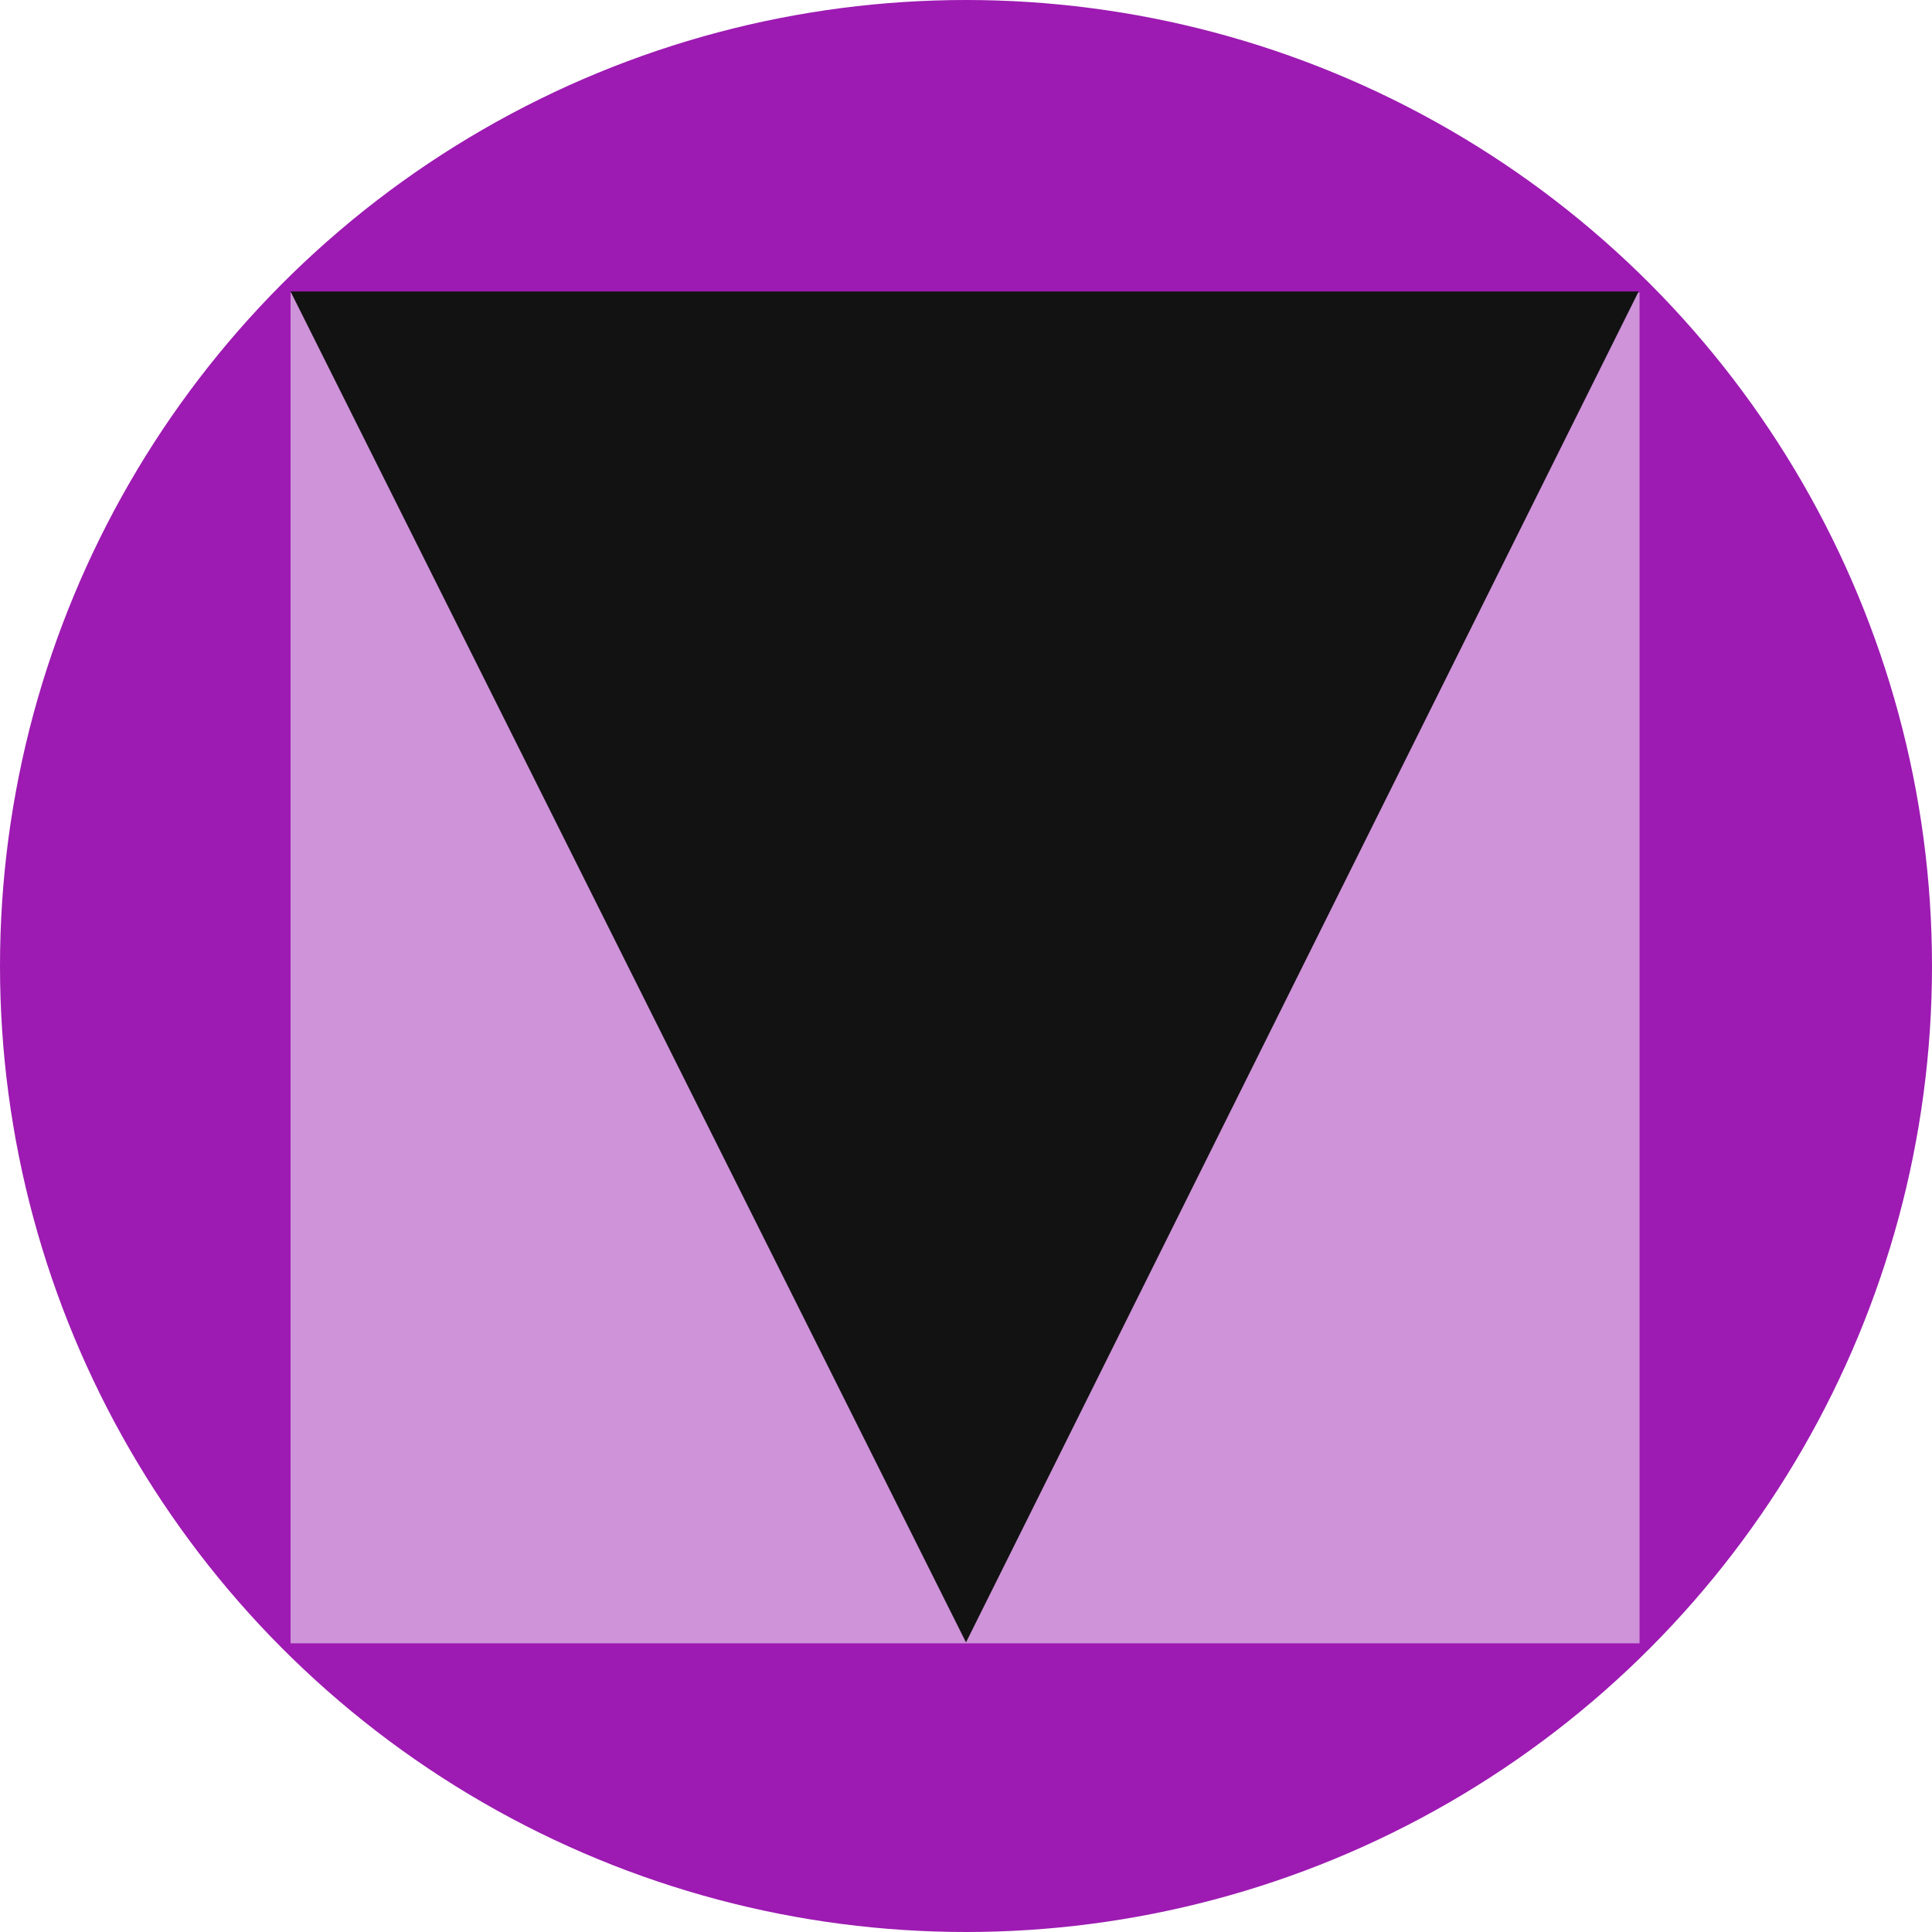 <?xml version="1.0" encoding="UTF-8"?>
<svg width="1024px" height="1024px" viewBox="0 0 1024 1024" version="1.1" xmlns="http://www.w3.org/2000/svg" xmlns:xlink="http://www.w3.org/1999/xlink">
    <title>4</title>
    <g id="4" stroke="none" stroke-width="1" fill="none" fill-rule="evenodd">
        <circle id="circle" fill="#9D1BB2" cx="512" cy="512" r="512"></circle>
        <rect id="rectangle" fill="#CE93D8" x="154" y="155" width="715" height="716"></rect>
        <polygon id="triangle" fill="#121212" points="154 154.5 868.5 154.5 512 870.5"></polygon>
    </g>
</svg>